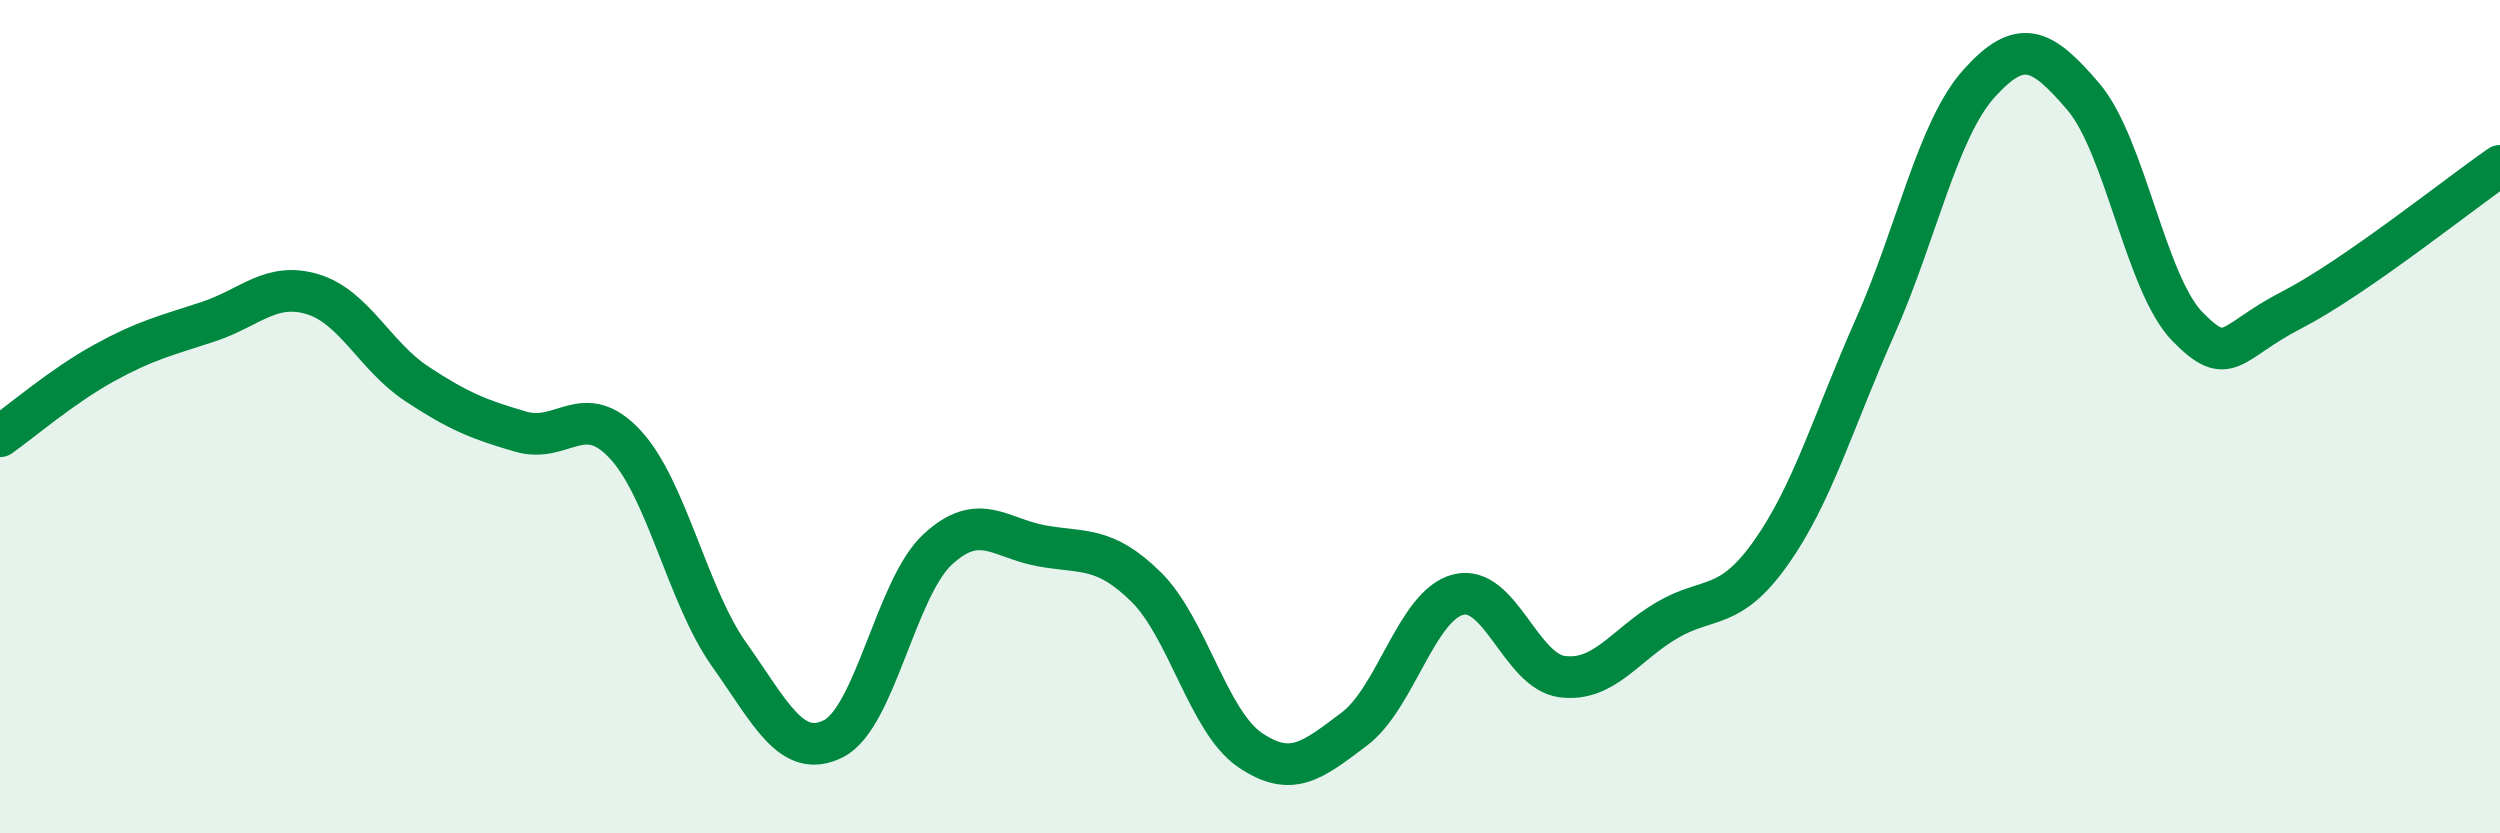 
    <svg width="60" height="20" viewBox="0 0 60 20" xmlns="http://www.w3.org/2000/svg">
      <path
        d="M 0,10.47 C 0.5,10.12 1.5,9.26 2.5,8.71 C 3.5,8.16 4,8.05 5,7.72 C 6,7.39 6.5,6.76 7.5,7.06 C 8.5,7.36 9,8.55 10,9.21 C 11,9.87 11.5,10.07 12.5,10.36 C 13.5,10.65 14,9.59 15,10.66 C 16,11.73 16.5,14.3 17.5,15.71 C 18.5,17.12 19,18.23 20,17.73 C 21,17.23 21.5,14.12 22.5,13.19 C 23.5,12.26 24,12.92 25,13.1 C 26,13.28 26.5,13.1 27.5,14.08 C 28.5,15.06 29,17.32 30,18 C 31,18.68 31.5,18.25 32.5,17.5 C 33.5,16.75 34,14.52 35,14.27 C 36,14.02 36.5,16.12 37.5,16.24 C 38.5,16.36 39,15.48 40,14.89 C 41,14.3 41.5,14.68 42.5,13.27 C 43.5,11.86 44,10.1 45,7.85 C 46,5.6 46.5,3.11 47.5,2 C 48.5,0.89 49,1.15 50,2.32 C 51,3.49 51.5,6.82 52.5,7.84 C 53.5,8.86 53.5,8.21 55,7.44 C 56.5,6.67 59,4.67 60,3.98L60 20L0 20Z"
        fill="#008740"
        opacity="0.1"
        stroke-linecap="round"
        stroke-linejoin="round"
      />
      <path
        d="M 0,10.47 C 0.5,10.12 1.5,9.26 2.5,8.71 C 3.5,8.16 4,8.05 5,7.72 C 6,7.39 6.5,6.76 7.5,7.06 C 8.5,7.36 9,8.55 10,9.21 C 11,9.87 11.5,10.07 12.5,10.36 C 13.5,10.65 14,9.59 15,10.66 C 16,11.73 16.5,14.3 17.5,15.71 C 18.5,17.12 19,18.23 20,17.73 C 21,17.23 21.5,14.12 22.5,13.19 C 23.5,12.26 24,12.92 25,13.1 C 26,13.28 26.5,13.1 27.5,14.08 C 28.5,15.06 29,17.32 30,18 C 31,18.68 31.5,18.25 32.5,17.5 C 33.5,16.75 34,14.52 35,14.27 C 36,14.02 36.5,16.12 37.5,16.24 C 38.5,16.36 39,15.48 40,14.89 C 41,14.3 41.5,14.68 42.5,13.27 C 43.5,11.86 44,10.1 45,7.85 C 46,5.6 46.5,3.11 47.5,2 C 48.5,0.89 49,1.15 50,2.32 C 51,3.49 51.5,6.82 52.5,7.84 C 53.5,8.86 53.5,8.21 55,7.44 C 56.5,6.67 59,4.67 60,3.98"
        stroke="#008740"
        stroke-width="1"
        fill="none"
        stroke-linecap="round"
        stroke-linejoin="round"
      />
    </svg>
  